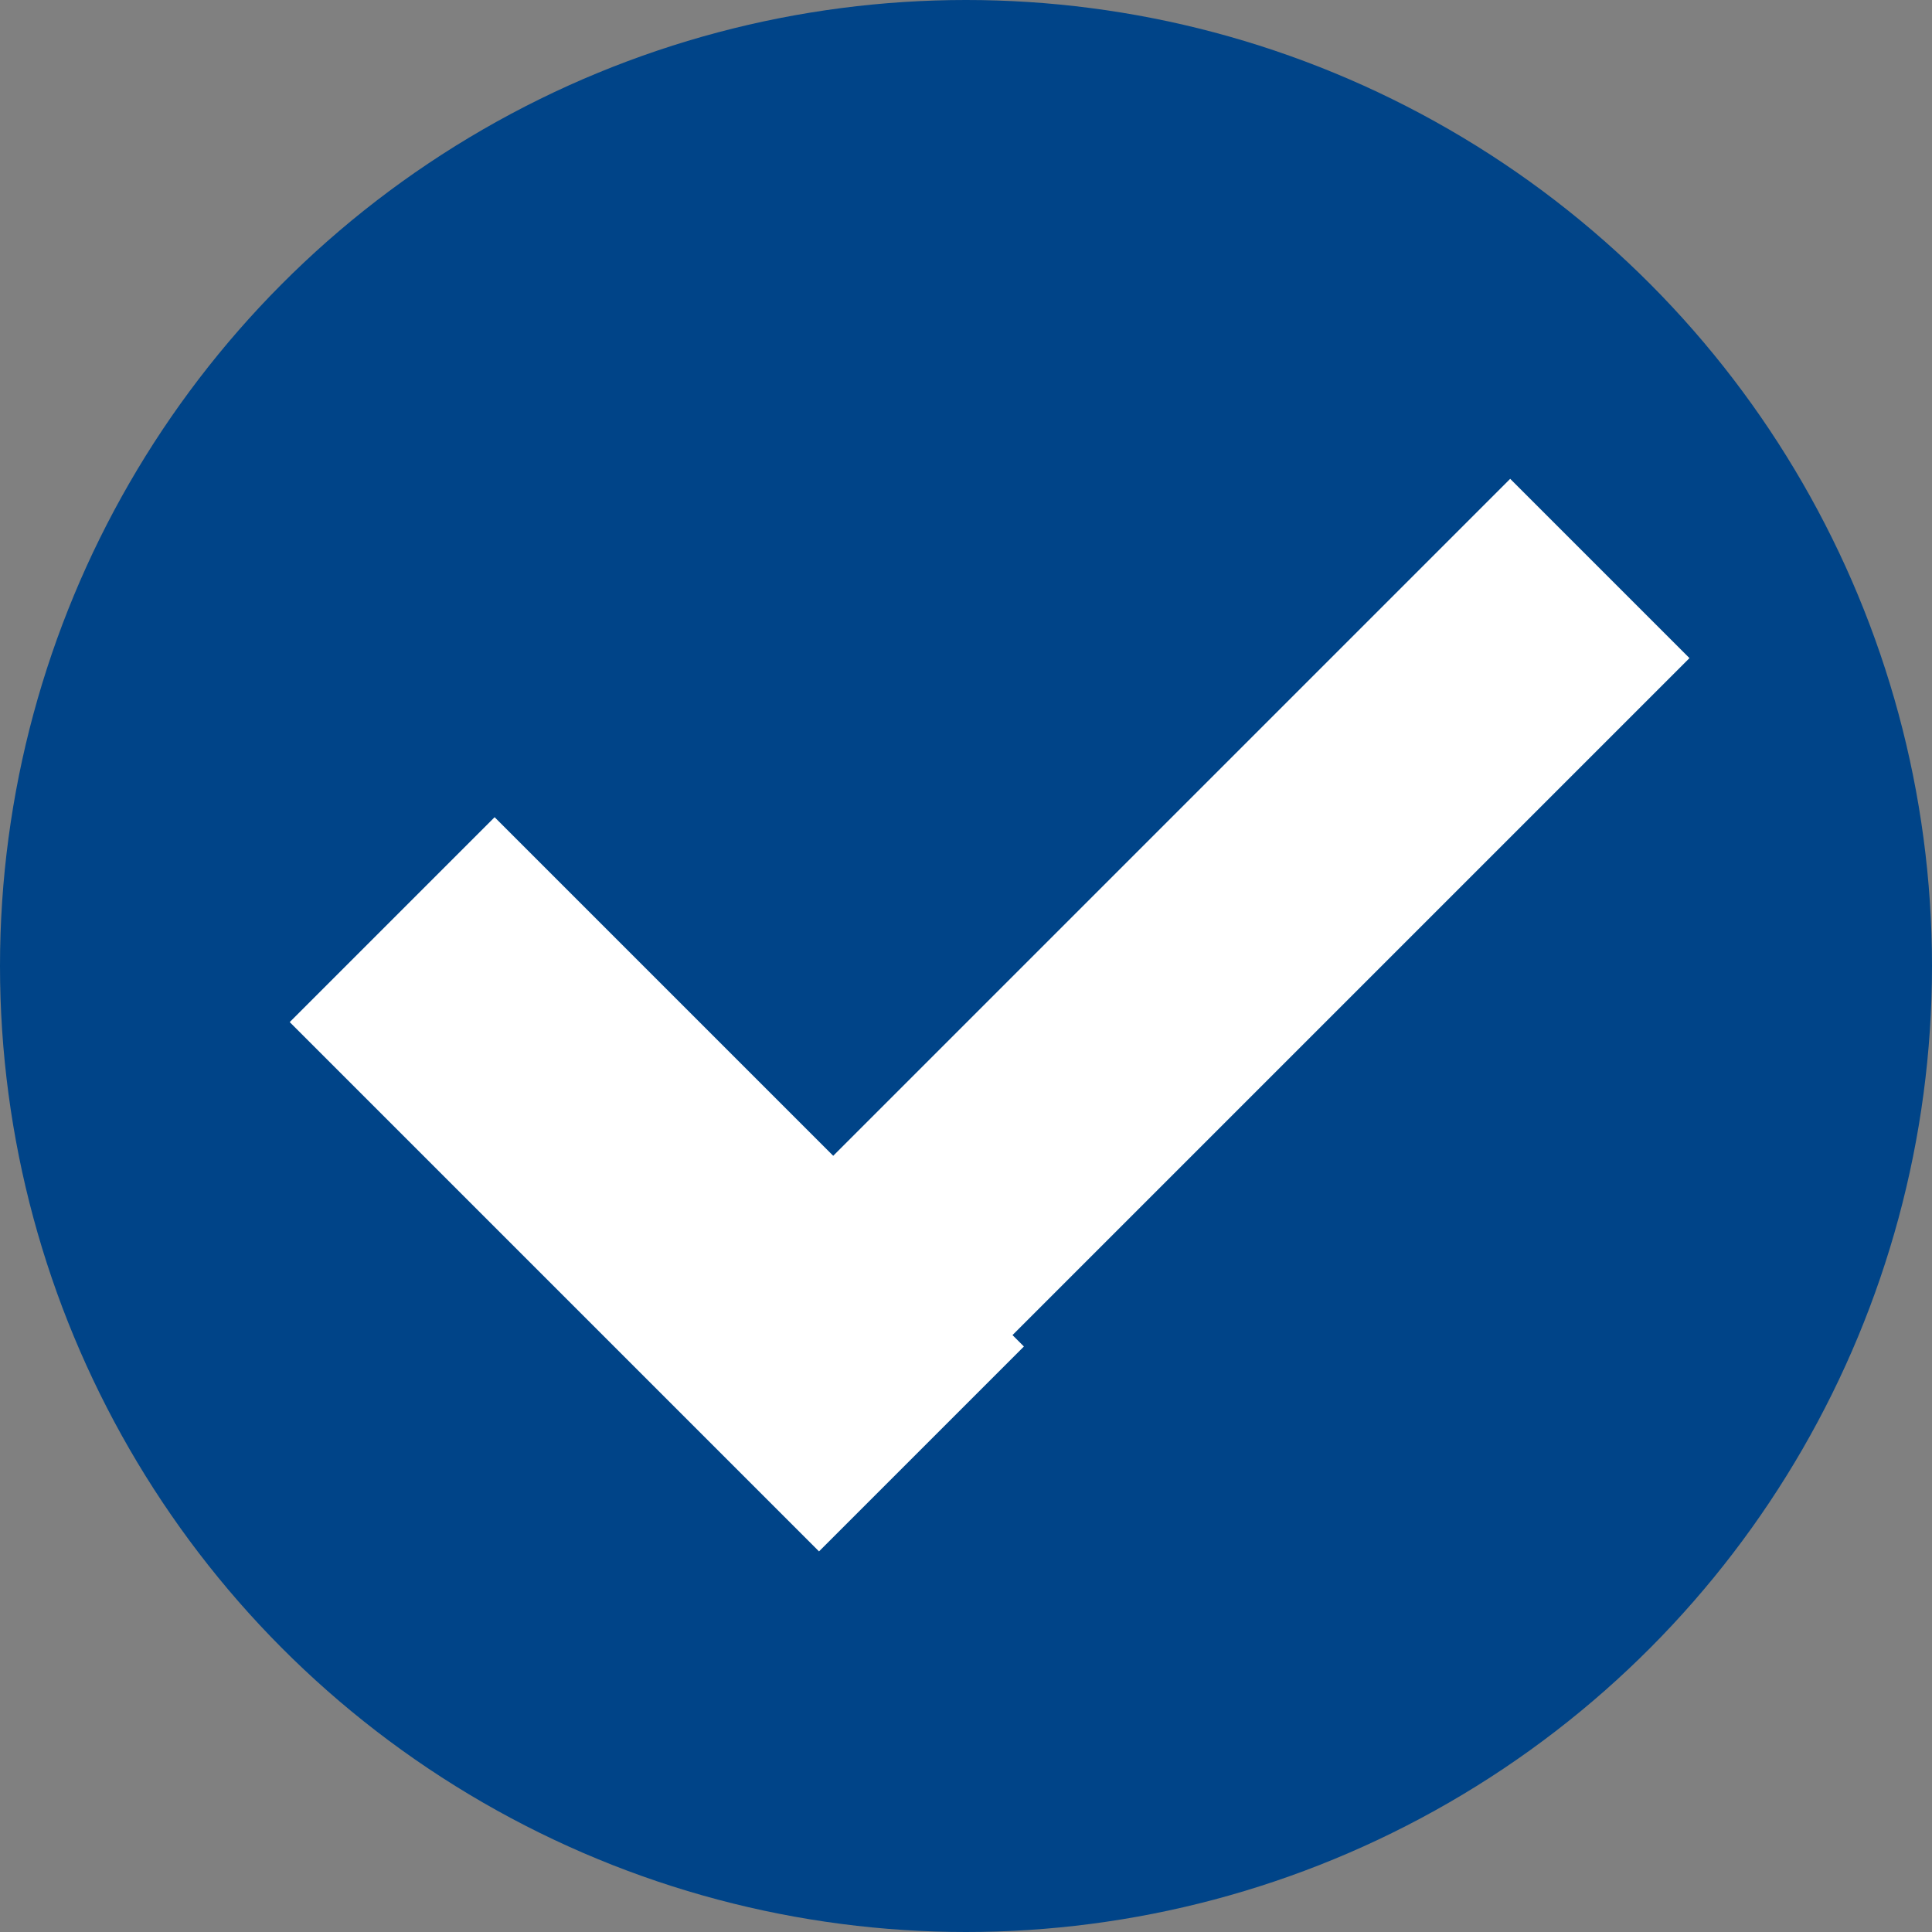 <?xml version="1.0" encoding="utf-8"?>
<!-- Generator: Adobe Illustrator 23.0.6, SVG Export Plug-In . SVG Version: 6.00 Build 0)  -->
<svg version="1.1" id="レイヤー_1" xmlns="http://www.w3.org/2000/svg" xmlns:xlink="http://www.w3.org/1999/xlink" x="0px"
	 y="0px" viewBox="0 0 16 16" style="enable-background:new 0 0 16 16;" xml:space="preserve">
<rect x="0" y="0" width="16" height="16" fill="#808080" stroke="none"/>
<style type="text/css">
	.st0{fill:#004488;}
	.st1{fill:#FFFFFF;}
</style>
<title>column_checkmark</title>
<circle class="st0" cx="8" cy="8" r="8"/>
<g>
	<rect x="4.5" y="7.3" transform="matrix(0.707 -0.707 0.707 0.707 -3.118 9.268)" class="st1" width="10.3" height="2.1"/>
	<rect x="4.2" y="6.7" transform="matrix(0.707 -0.707 0.707 0.707 -5.307 6.697)" class="st1" width="2.4" height="6.2"/>
</g>
</svg>
